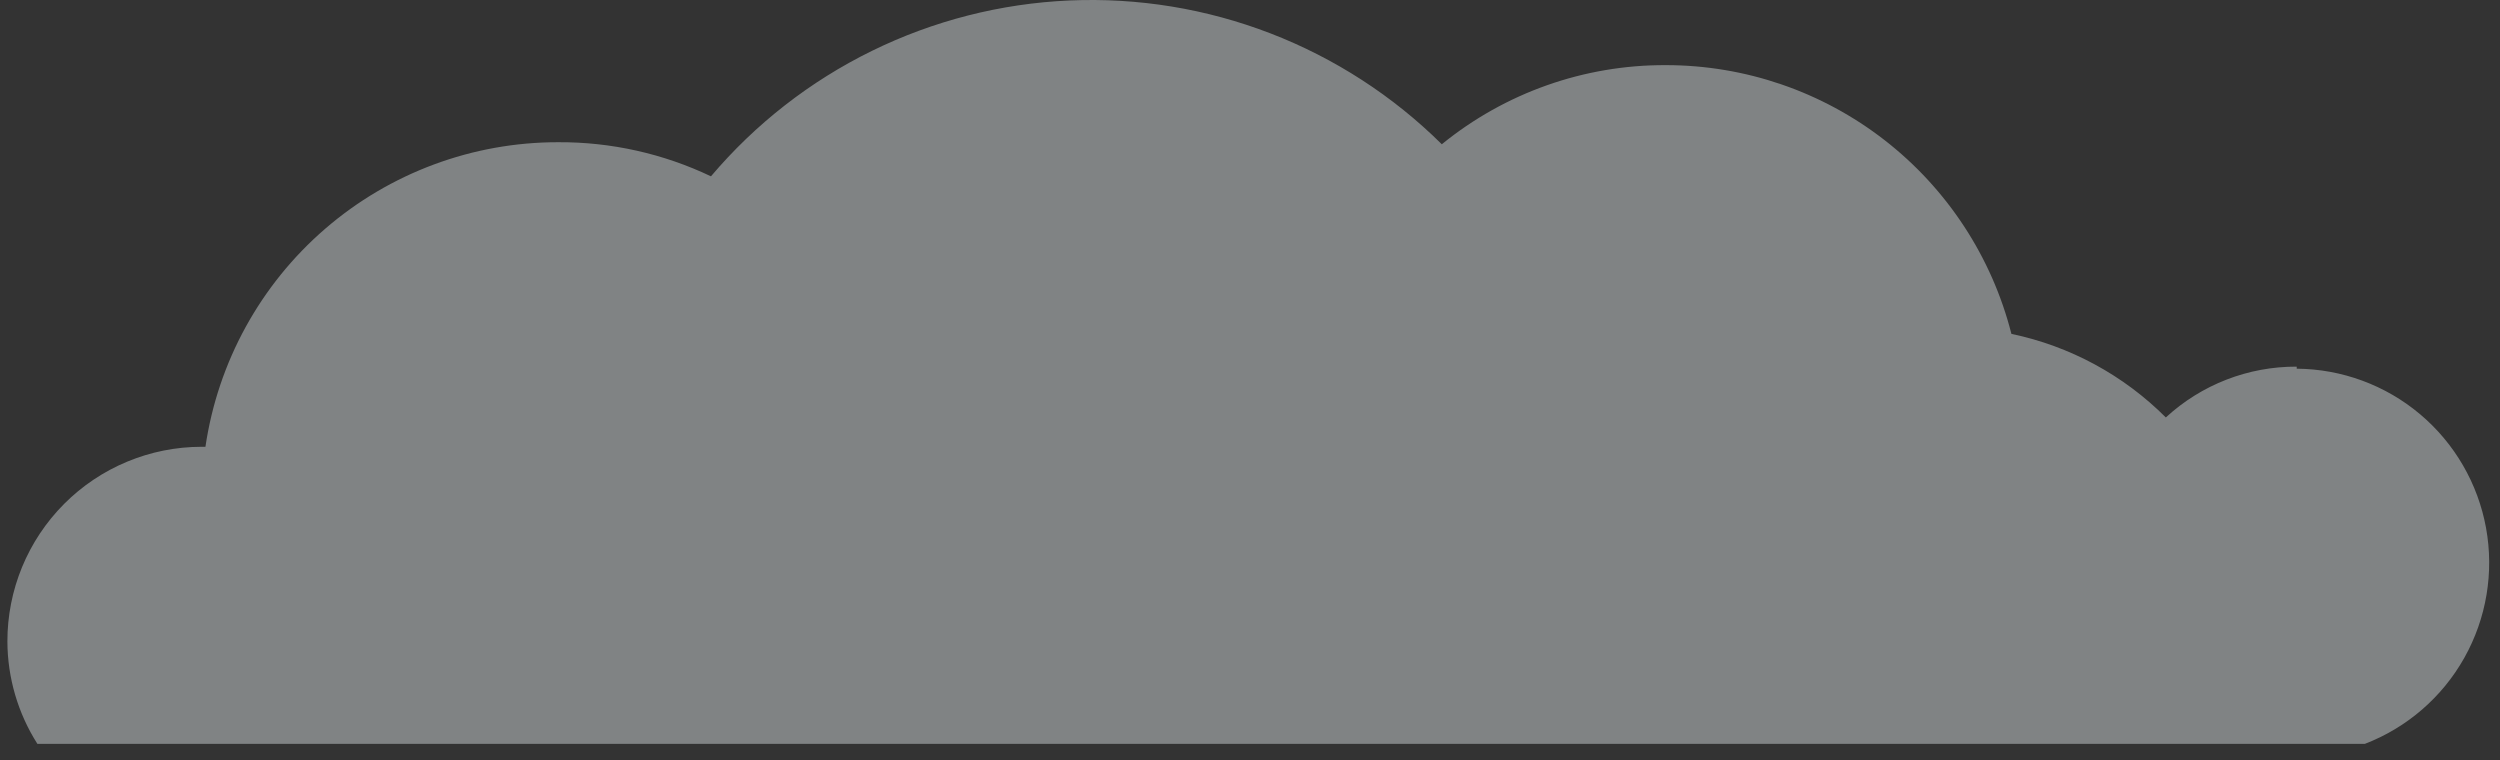 <?xml version="1.0" encoding="UTF-8"?> <svg xmlns="http://www.w3.org/2000/svg" width="148" height="45" viewBox="0 0 148 45" fill="none"><rect x="0" y="0" width="148" height="45" fill="#333333" stroke="none"/> <path opacity="0.4" d="M135.966 21.705C133.096 21.692 130.328 22.767 128.217 24.713C125.717 22.209 122.539 20.489 119.076 19.766C117.918 15.216 115.278 11.181 111.572 8.299C107.866 5.418 103.306 3.854 98.613 3.856C93.785 3.837 89.1 5.492 85.355 8.54C82.465 5.677 79.014 3.444 75.22 1.979C71.426 0.514 67.37 -0.15 63.307 0.028C59.245 0.207 55.262 1.223 51.611 3.015C47.96 4.806 44.718 7.333 42.089 10.438C39.266 9.093 36.175 8.403 33.048 8.419C27.983 8.413 23.085 10.232 19.25 13.543C15.415 16.854 12.899 21.436 12.162 26.45H11.92C10.409 26.452 8.914 26.753 7.52 27.334C6.125 27.914 4.859 28.764 3.792 29.835C2.726 30.906 1.881 32.176 1.305 33.573C0.73 34.971 0.435 36.468 0.438 37.979C0.446 40.126 1.062 42.226 2.213 44.036H140.002C142.498 43.075 144.58 41.273 145.889 38.941C147.198 36.608 147.653 33.891 147.175 31.259C146.696 28.627 145.315 26.245 143.269 24.522C141.223 22.8 138.64 21.847 135.966 21.826V21.705Z" fill="#F2FAFC"></path> </svg> 